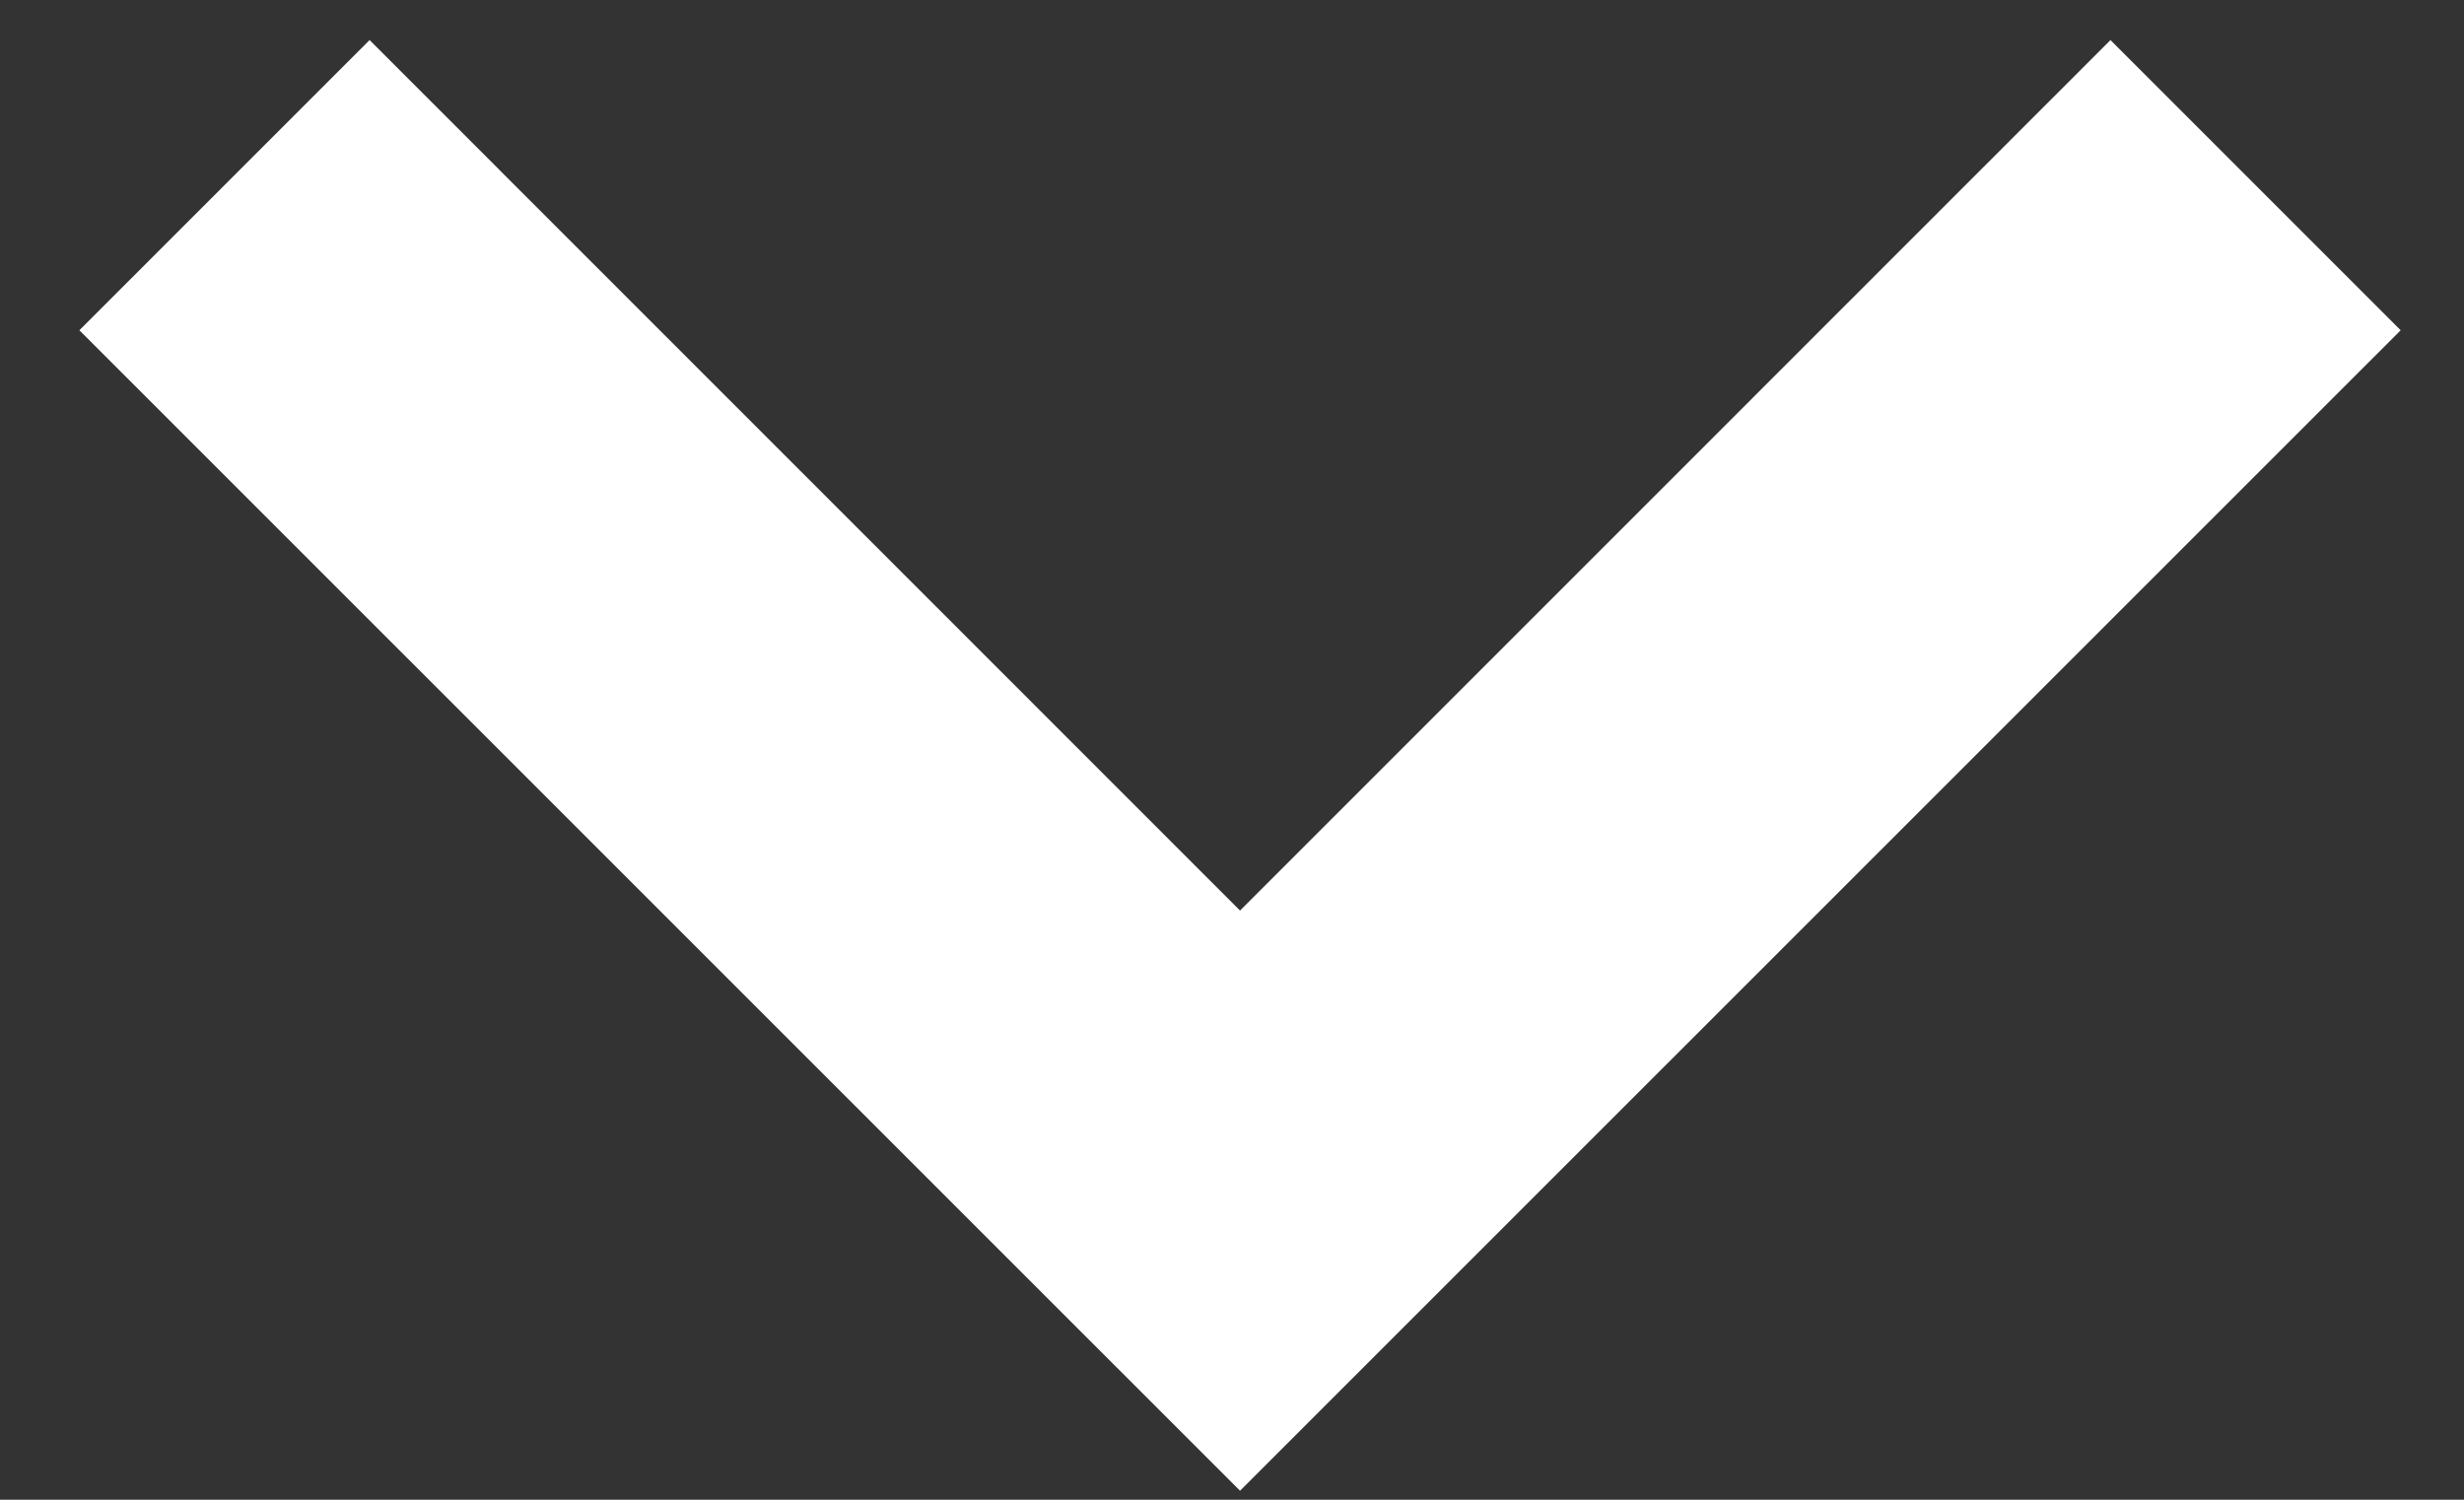 <svg width="23" height="14" viewBox="0 0 23 14" fill="none" xmlns="http://www.w3.org/2000/svg">
<rect x="0" y="0" width="23" height="14" fill="#333333" stroke="none"/>
<path fill-rule="evenodd" clip-rule="evenodd" d="M0.741 3.083L11.575 13.916L22.409 3.083L19.7 0.374L11.575 8.5L3.45 0.374L0.741 3.083Z" fill="white"></path>
</svg>
